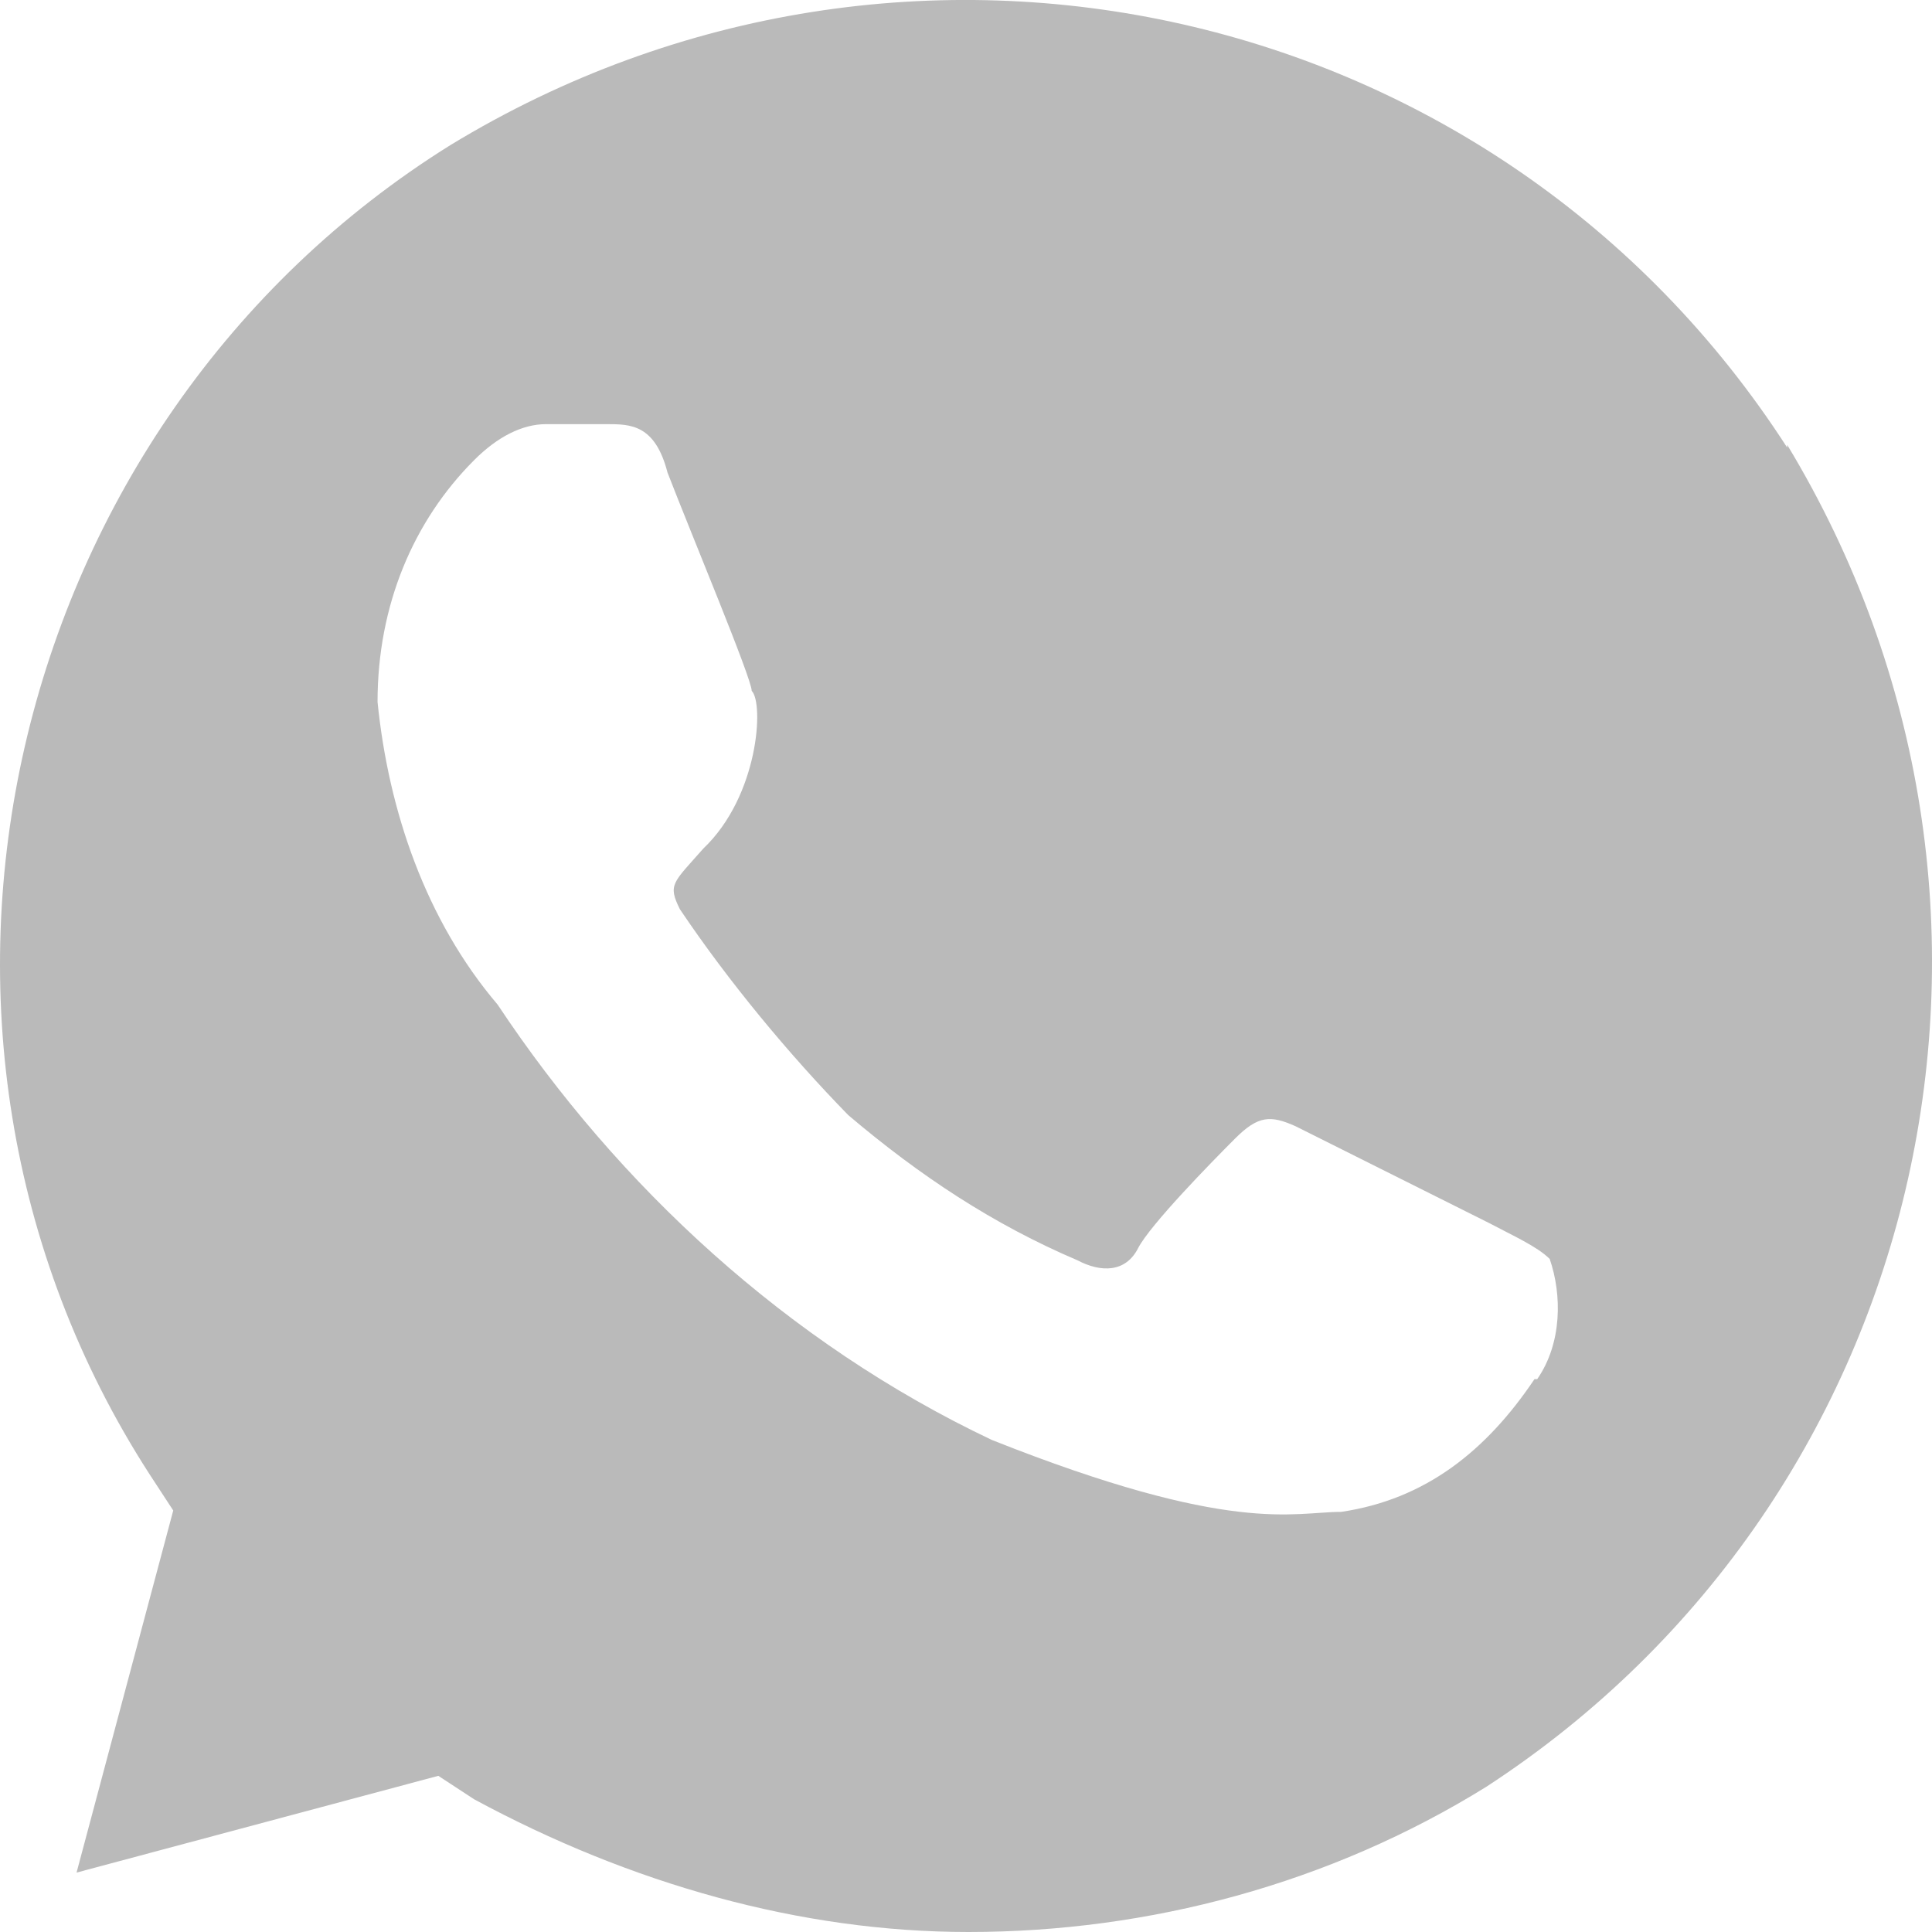 <svg width="24" height="24" viewBox="0 0 24 24" fill="none" xmlns="http://www.w3.org/2000/svg">
<path d="M22.201 5.56C18.616 -0.002 11.276 -1.651 5.599 1.8C0.059 5.251 -1.724 12.771 1.86 18.317L2.152 18.764L0.951 23.262L5.445 22.06L5.891 22.352C7.829 23.399 9.938 24 12.03 24C14.277 24 16.524 23.399 18.462 22.197C24.002 18.592 25.648 11.226 22.201 5.526V5.56ZM19.062 17.132C18.462 18.025 17.707 18.626 16.661 18.781C16.061 18.781 15.306 19.073 12.322 17.888C9.784 16.686 7.674 14.729 6.182 12.48C5.29 11.432 4.827 10.076 4.69 8.72C4.69 7.518 5.136 6.47 5.891 5.715C6.182 5.423 6.491 5.269 6.782 5.269H7.537C7.829 5.269 8.137 5.269 8.292 5.87C8.583 6.625 9.338 8.428 9.338 8.582C9.492 8.737 9.424 9.887 8.738 10.54C8.36 10.969 8.292 10.986 8.446 11.295C9.046 12.188 9.801 13.098 10.538 13.853C11.43 14.609 12.339 15.21 13.385 15.656C13.677 15.81 13.986 15.81 14.14 15.501C14.294 15.21 15.032 14.454 15.341 14.145C15.632 13.853 15.786 13.853 16.095 13.991L18.496 15.192C18.788 15.347 19.096 15.484 19.251 15.639C19.405 16.085 19.405 16.686 19.096 17.132H19.062Z" fill="#BABABA"/>
</svg>
